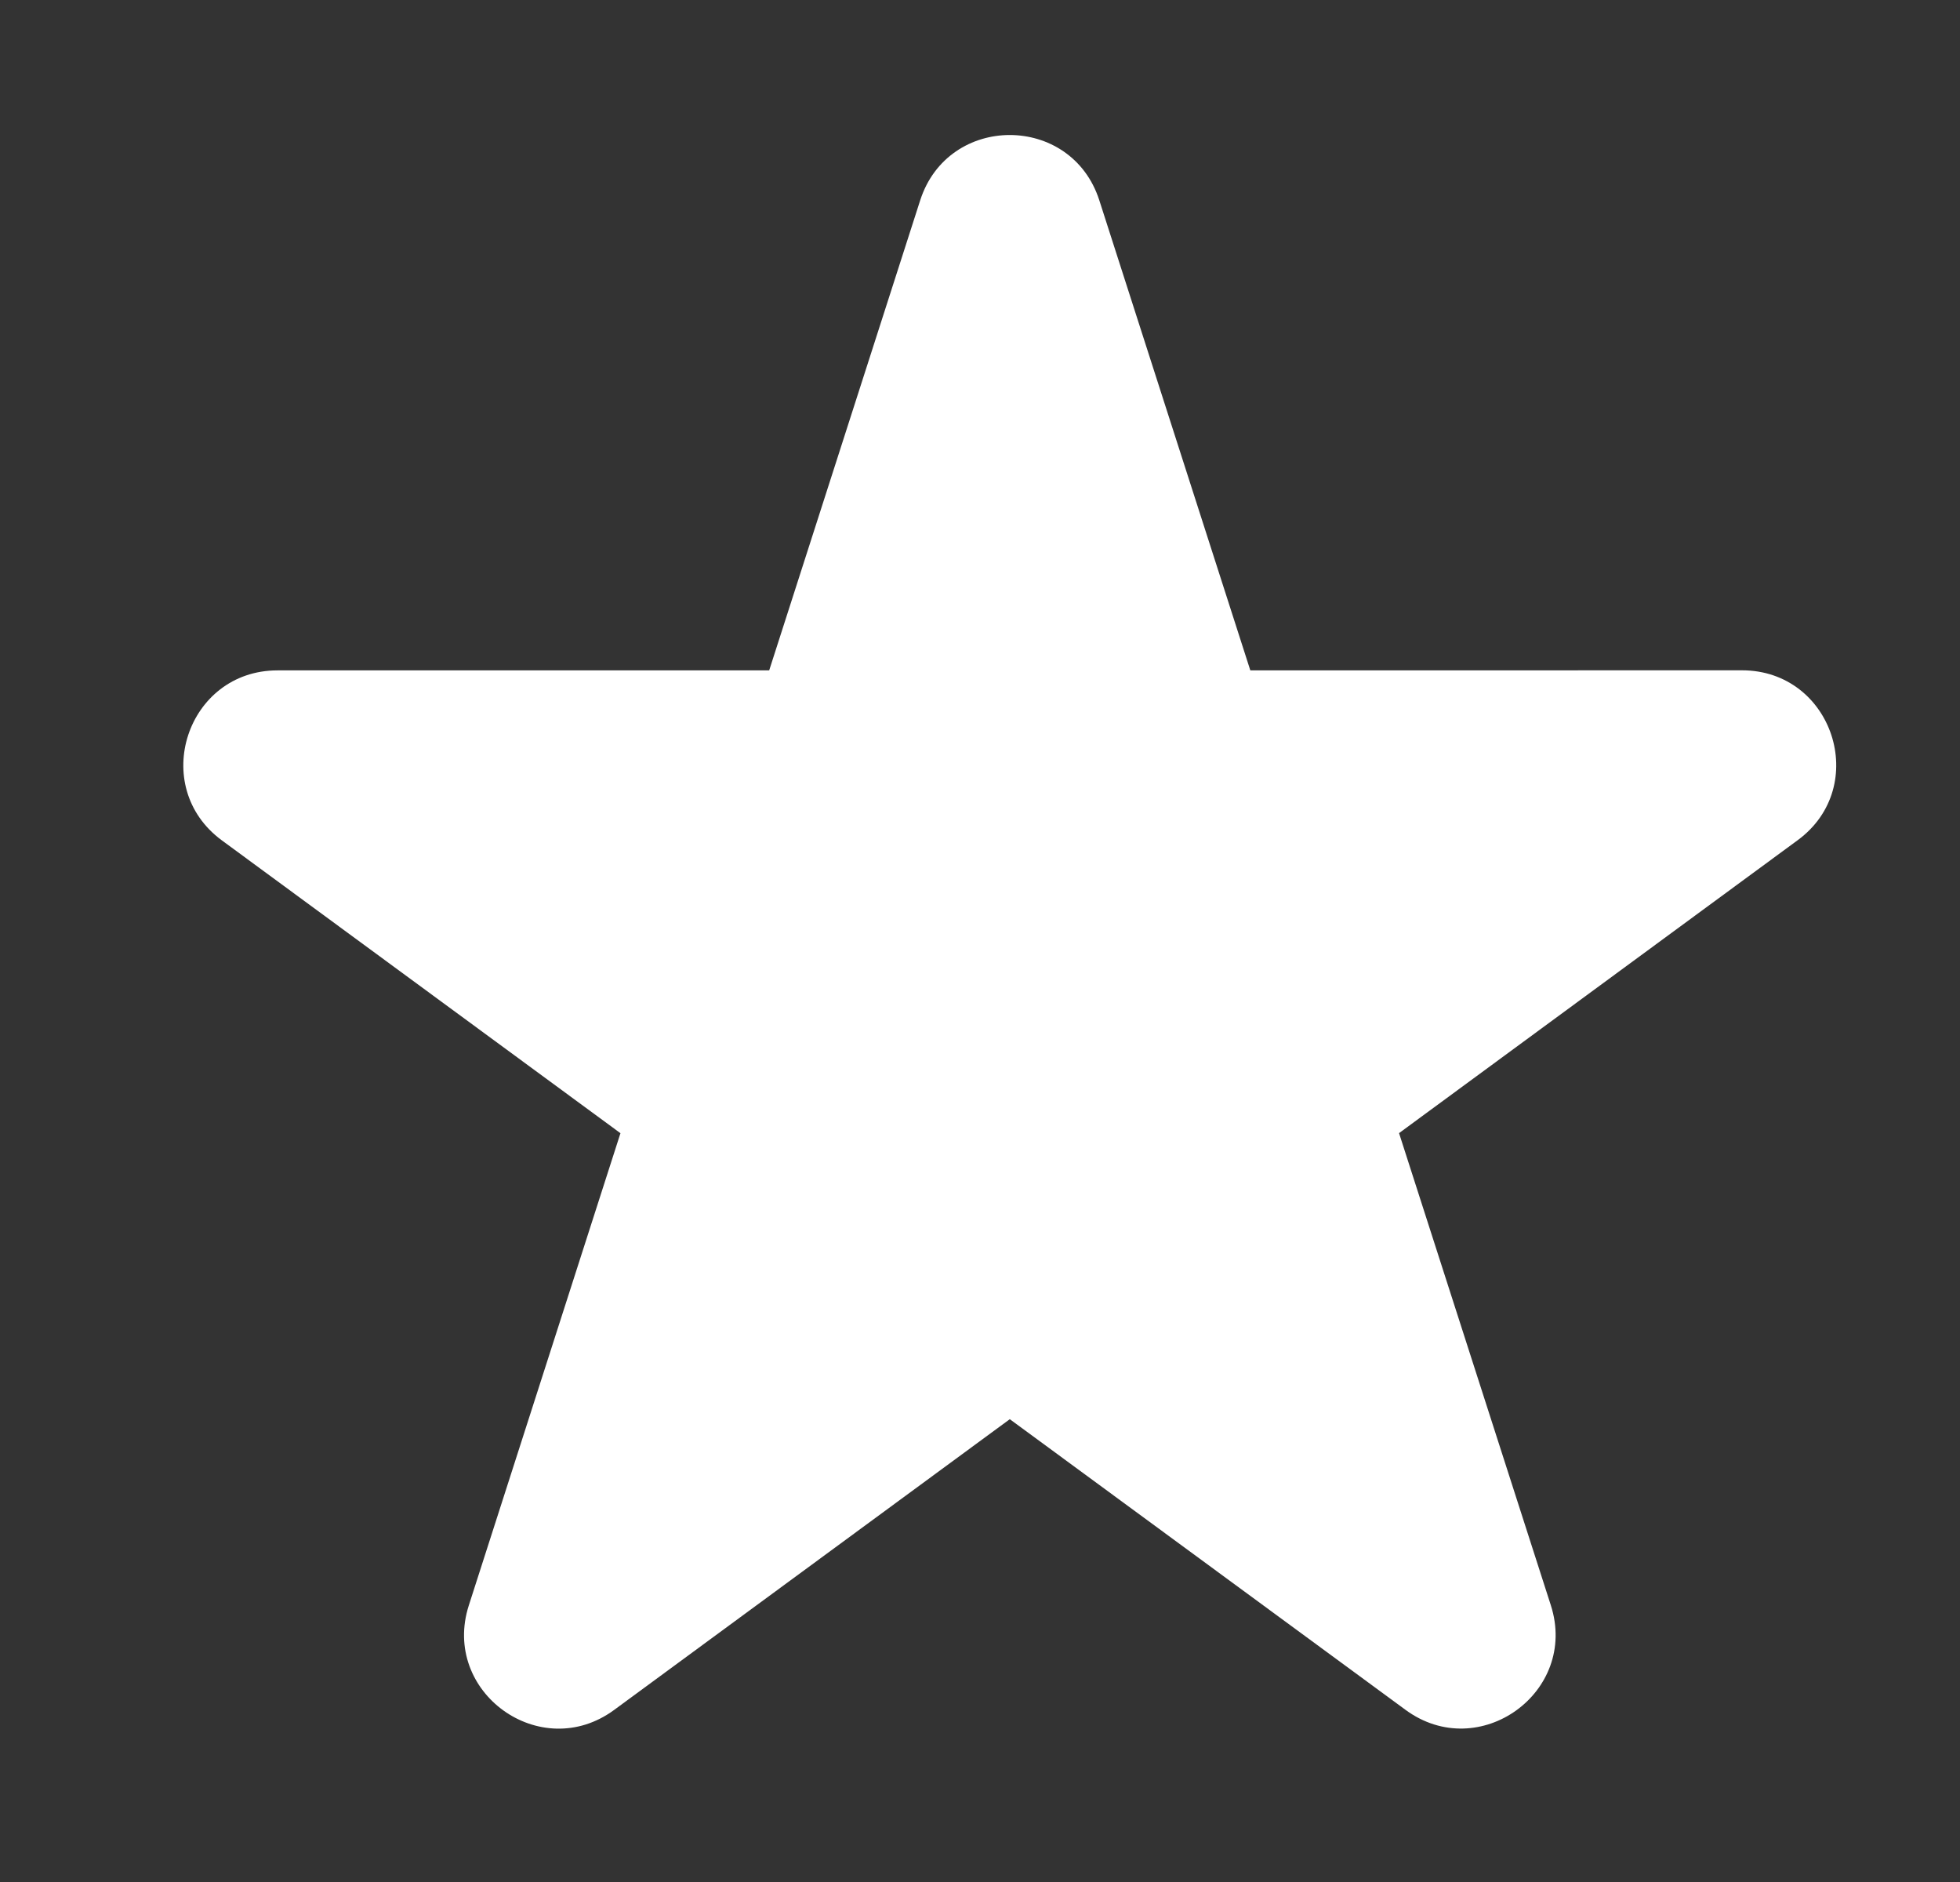 <?xml version="1.0" encoding="UTF-8"?> <svg xmlns="http://www.w3.org/2000/svg" width="25" height="24" viewBox="0 0 25 24" fill="none"><rect x="0" y="0" width="25" height="24" fill="#333333" stroke="none"/><g clip-path="url(#clip0_171_1112)"><path d="M11.737 2.555C12.094 1.444 13.665 1.444 14.022 2.555L15.948 8.549L22.219 8.548C23.378 8.548 23.864 10.029 22.929 10.715L17.845 14.45L19.781 20.471C20.137 21.579 18.866 22.494 17.928 21.805L12.88 18.098L7.833 21.806C6.895 22.495 5.624 21.58 5.98 20.472L7.914 14.451L2.83 10.717C1.896 10.03 2.381 8.549 3.54 8.549L9.811 8.549L11.737 2.555Z" fill="white"></path></g><defs><clipPath id="clip0_171_1112"><rect width="24" height="24" fill="white" transform="translate(0.879 0)"></rect></clipPath></defs></svg> 